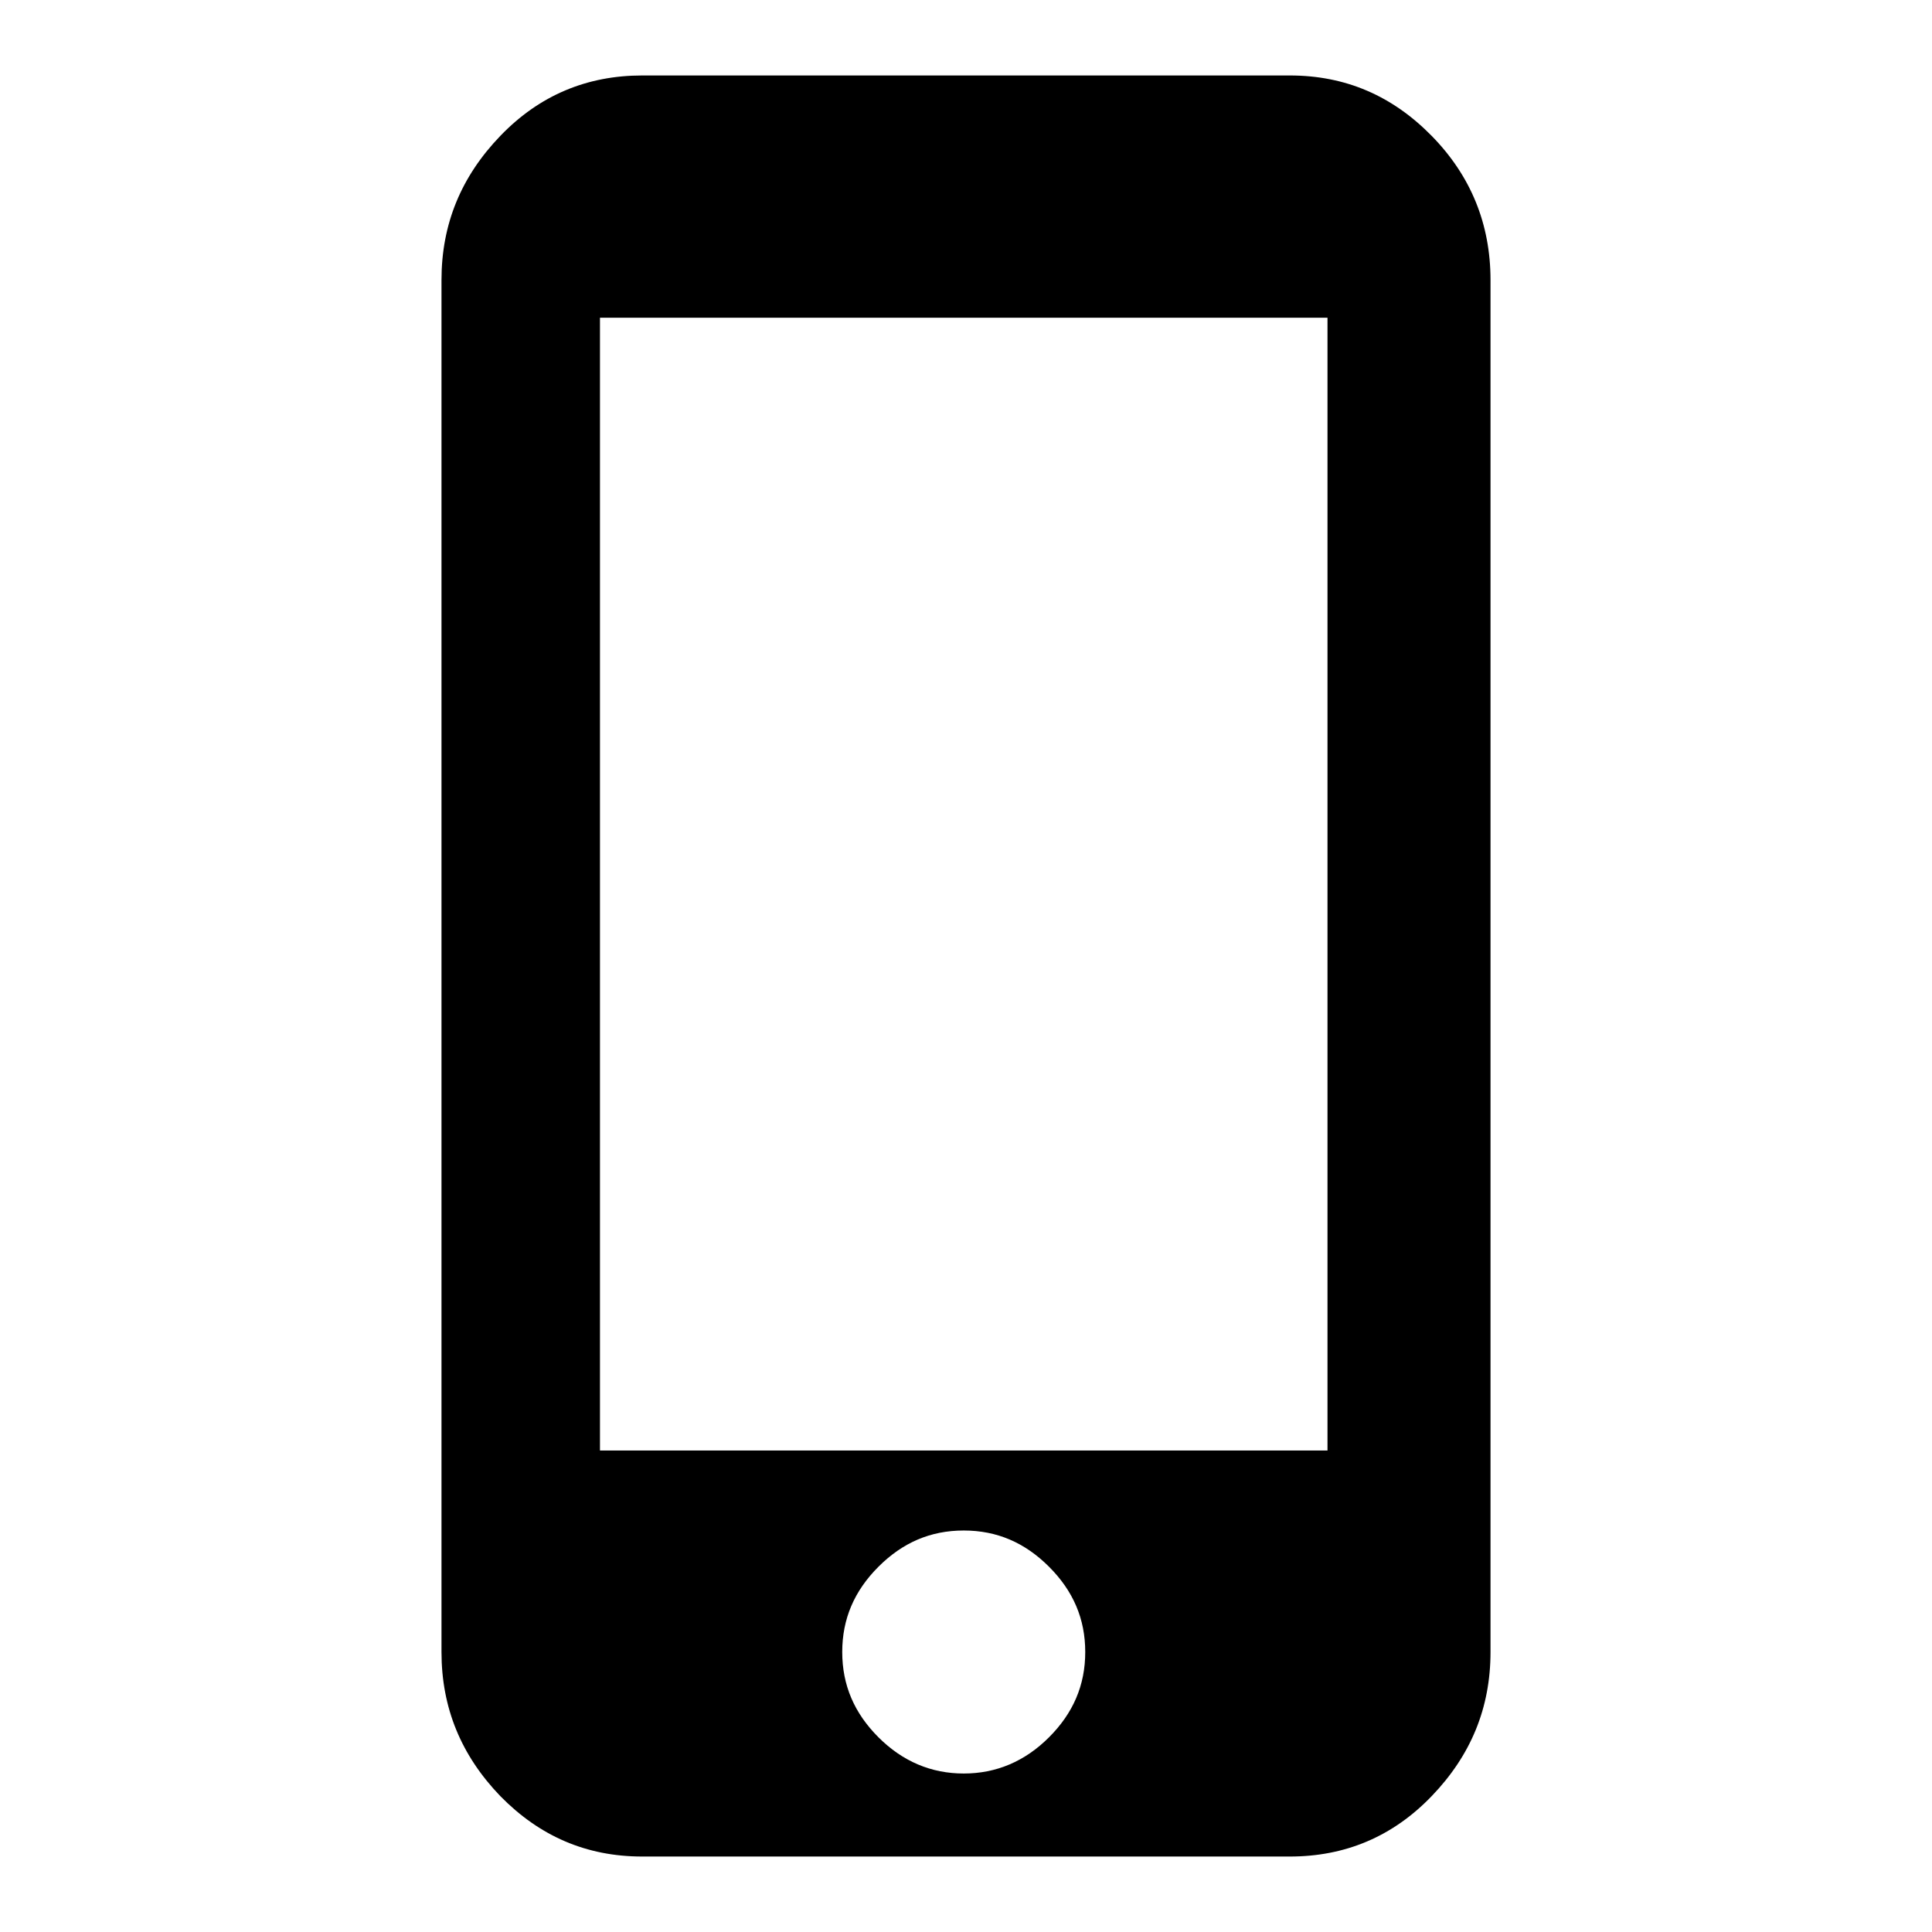 <?xml version="1.0" encoding="utf-8"?>
<!-- Svg Vector Icons : http://www.onlinewebfonts.com/icon -->
<!DOCTYPE svg PUBLIC "-//W3C//DTD SVG 1.1//EN" "http://www.w3.org/Graphics/SVG/1.1/DTD/svg11.dtd">
<svg version="1.1" xmlns="http://www.w3.org/2000/svg" xmlns:xlink="http://www.w3.org/1999/xlink" x="0px" y="0px" viewBox="0 0 256 256" enable-background="new 0 0 256 256" xml:space="preserve">
<g> <path fill="#000000" d="M175.9,192.3V42.1H79.5v150.1H175.9z M127.7,235c4.3,0,8.1-1.6,11.3-4.8s4.8-6.9,4.8-11.3 c0-4.4-1.6-8.1-4.8-11.3c-3.2-3.2-6.9-4.8-11.3-4.8c-4.4,0-8.1,1.6-11.3,4.8c-3.2,3.2-4.8,6.9-4.8,11.3c0,4.4,1.6,8.1,4.8,11.3 C119.6,233.4,123.4,235,127.7,235z M170.9,10c7.4,0,13.6,2.7,18.8,8s7.8,11.7,7.8,19.1v181.8c0,7.4-2.6,13.7-7.8,19.1 c-5.2,5.4-11.5,8-18.8,8H85.1c-7.4,0-13.6-2.7-18.8-8c-5.2-5.4-7.8-11.7-7.8-19.1V37.1c0-7.4,2.6-13.7,7.8-19.1s11.5-8,18.8-8 H170.9z"/></g>
</svg>